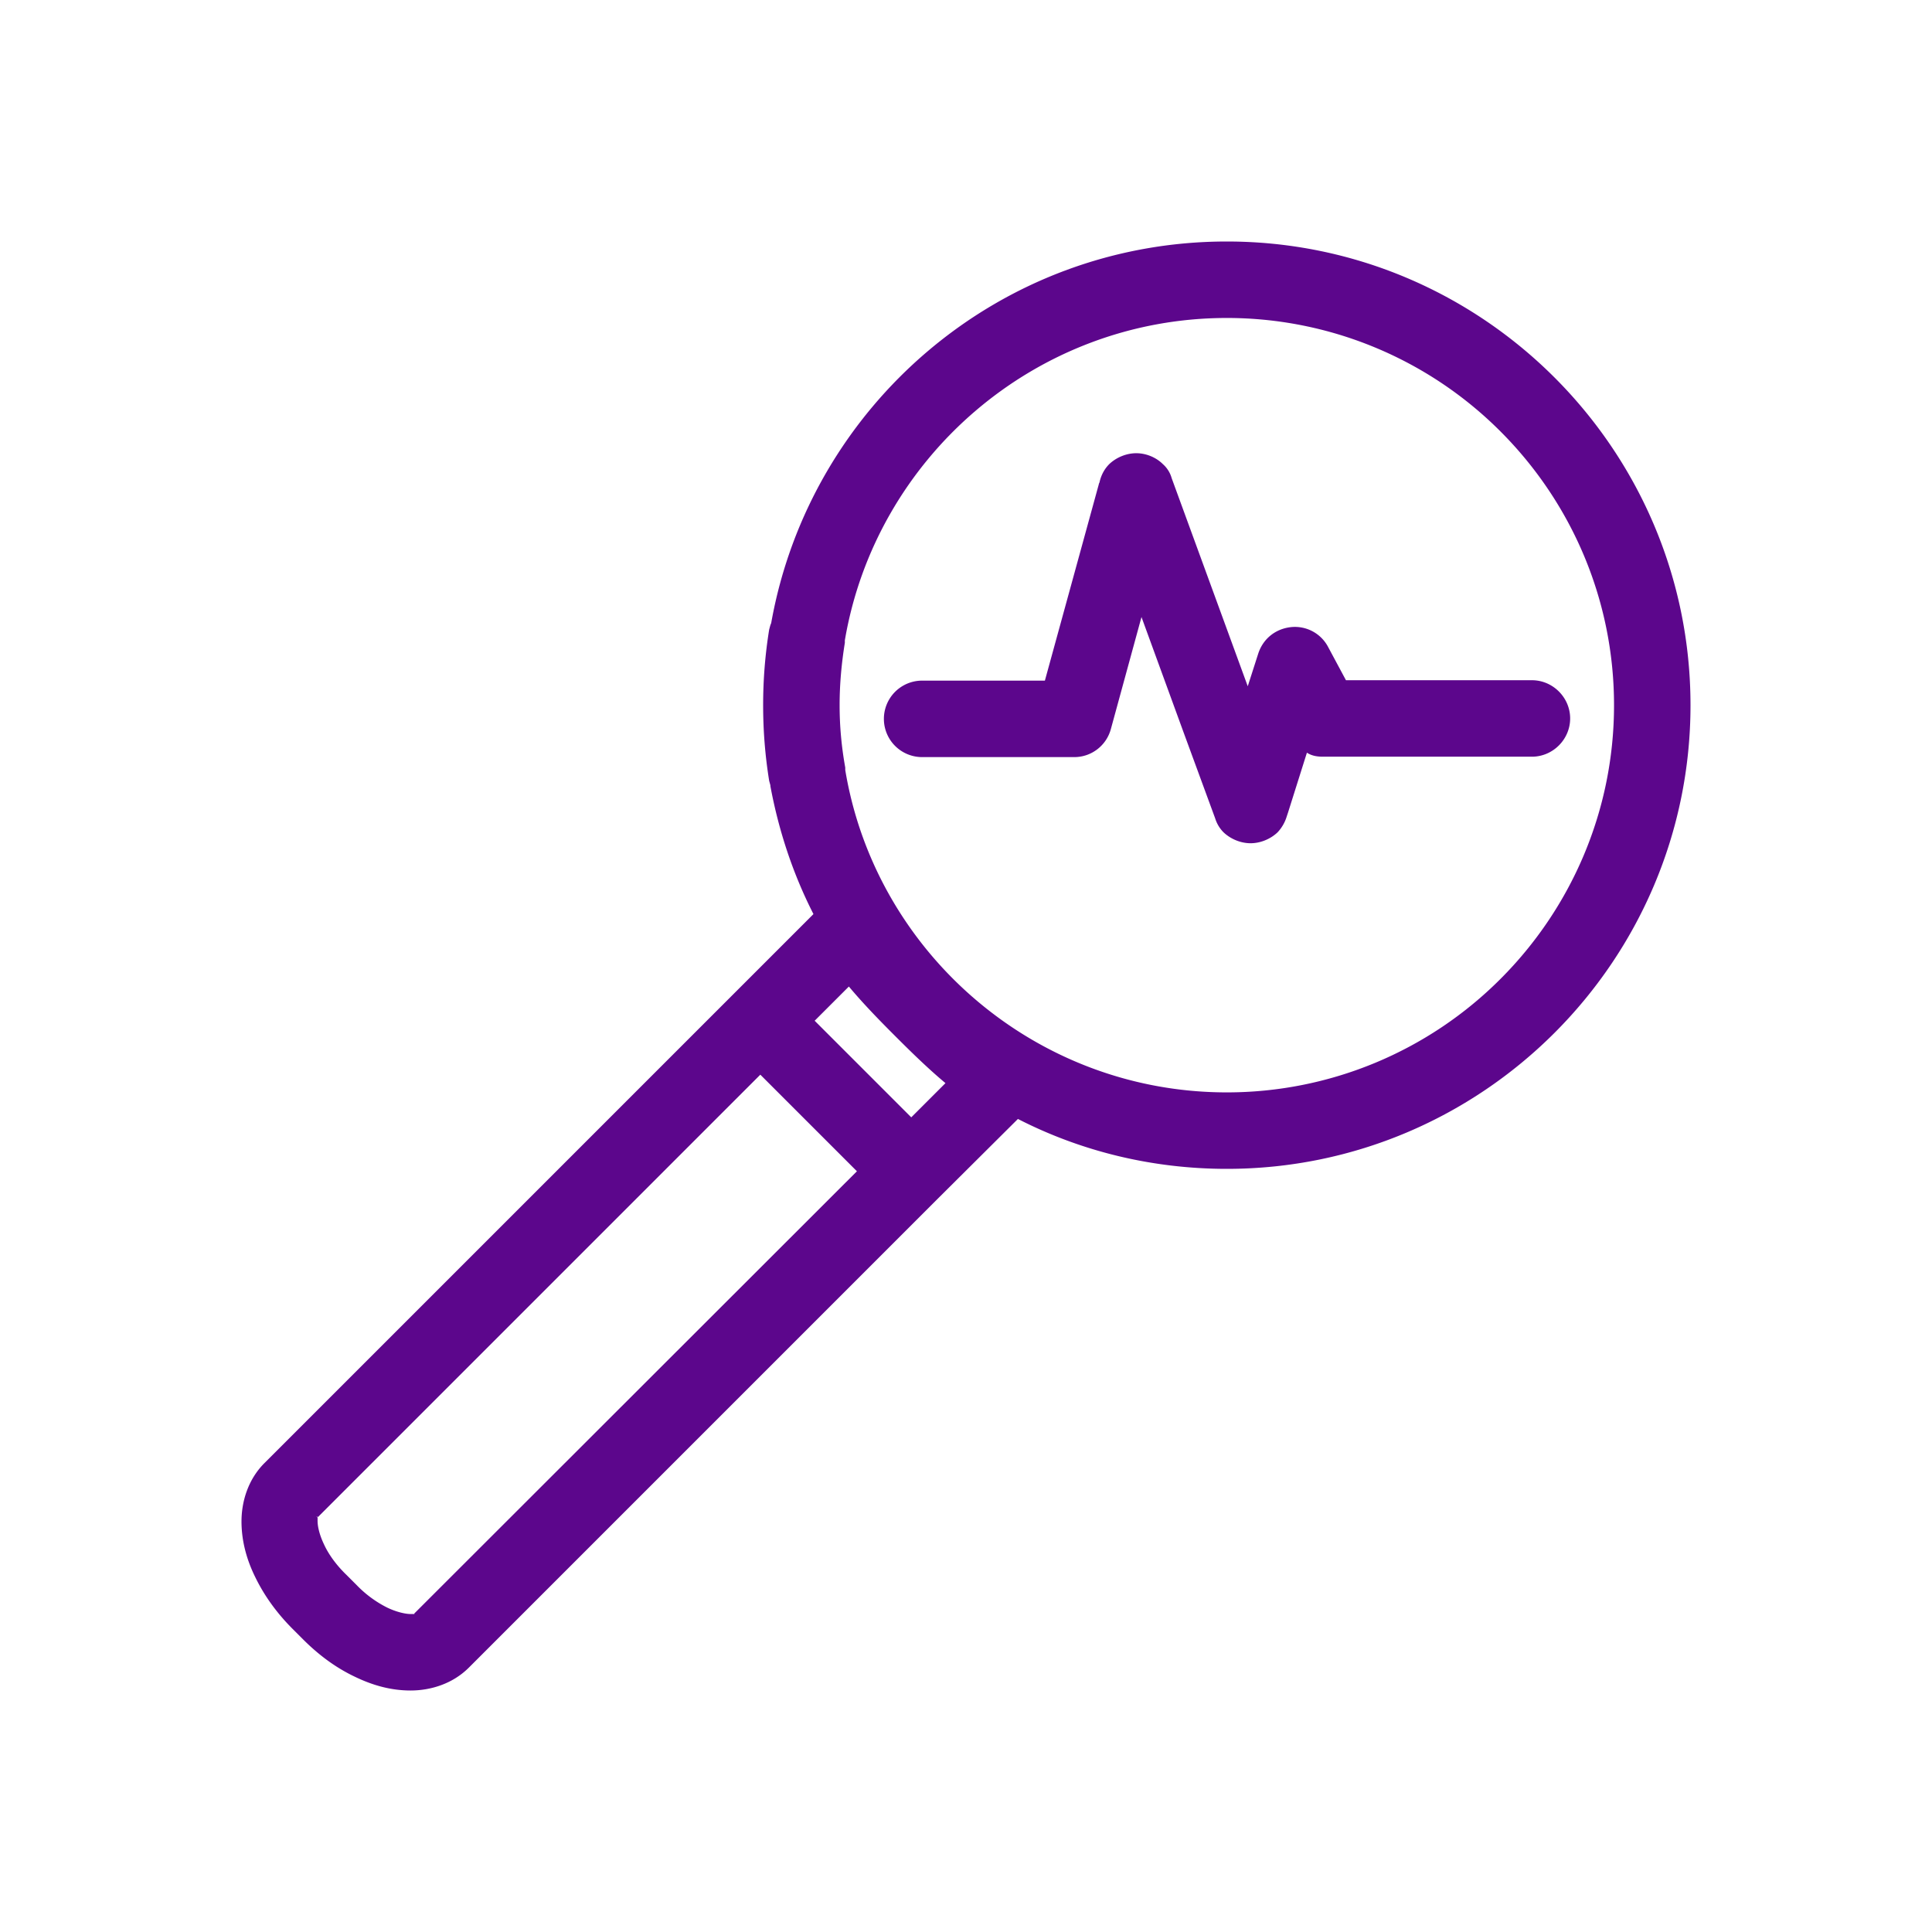 <svg xmlns="http://www.w3.org/2000/svg" viewBox="0 0 48 48"><path fill="none" d="M0 0h48v48H0z"/><path fill="none" d="m10.3 40.1.04.05-.03-.05zm26.98-29.38a9.6 9.6 0 0 0-6.8-2.82c-4.76 0-8.73 3.48-9.48 8.01v.06c-.09.5-.14 1.01-.14 1.55s.05 1.05.13 1.55v.06c.77 4.54 4.74 8.01 9.49 8.01 2.65 0 5.06-1.08 6.8-2.82s2.82-4.15 2.82-6.8-1.08-5.06-2.82-6.8zM10.3 40.1h-.1c-.11 0-.33-.04-.58-.16-.24-.12-.51-.3-.76-.56l-.25-.25c-.26-.25-.45-.52-.56-.76-.12-.25-.16-.46-.16-.58v-.09l-.03-.03.04.02L18.89 26.7l2.4 2.4-11 10.99z"/><path fill="#5c068c" d="M30.48 6c-5.66 0-10.36 4.09-11.32 9.48l-.02.05-.03.11c-.1.62-.15 1.24-.15 1.88s.05 1.26.15 1.88l.03.11v.02c.21 1.13.57 2.2 1.07 3.18l-1.98 1.98L6.57 36.35c-.41.41-.57.96-.57 1.45s.13.96.35 1.4c.22.45.53.88.92 1.27l.26.26c.39.39.81.7 1.27.92.45.22.91.35 1.4.35s1.04-.16 1.45-.57l11.66-11.66 1.98-1.97c1.56.8 3.33 1.24 5.19 1.24 6.35 0 11.52-5.17 11.52-11.52S36.83 6 30.48 6zM10.3 40.1h-.1c-.11 0-.33-.04-.58-.16-.24-.12-.51-.3-.76-.56l-.25-.25c-.26-.25-.45-.52-.56-.76-.12-.25-.16-.46-.16-.58v-.09l-.03-.03.04.02L18.89 26.7l2.4 2.4-11 10.99zm12.34-12.34-2.4-2.4.85-.85c.36.43.75.83 1.16 1.24.41.41.81.8 1.24 1.16l-.85.85zm14.64-3.44a9.6 9.6 0 0 1-6.8 2.82c-4.76 0-8.73-3.48-9.48-8.01v-.06c-.09-.5-.14-1.01-.14-1.55s.05-1.05.13-1.55v-.06c.77-4.54 4.74-8.01 9.49-8.01a9.6 9.6 0 0 1 6.8 2.82c1.74 1.74 2.82 4.15 2.82 6.8s-1.08 5.06-2.82 6.8zm.78-7.42h-4.62l-.44-.82a.932.932 0 0 0-.92-.5c-.39.04-.7.29-.82.66l-.26.81-1.89-5.17a.722.722 0 0 0-.22-.35c-.17-.17-.42-.27-.66-.27s-.49.1-.67.27c-.12.12-.2.27-.24.44 0 .02-.02.04-.02.06l-1.34 4.88h-3.05a.95.95 0 1 0 0 1.9h3.78c.43 0 .8-.29.91-.7l.76-2.78 1.04 2.85.79 2.15c.04.13.11.25.21.35.18.17.43.27.67.27s.49-.1.67-.27a1 1 0 0 0 .23-.4l.03-.09.47-1.49c.12.08.26.1.4.1h5.19c.52 0 .95-.43.95-.95s-.43-.95-.95-.95z"/></svg>